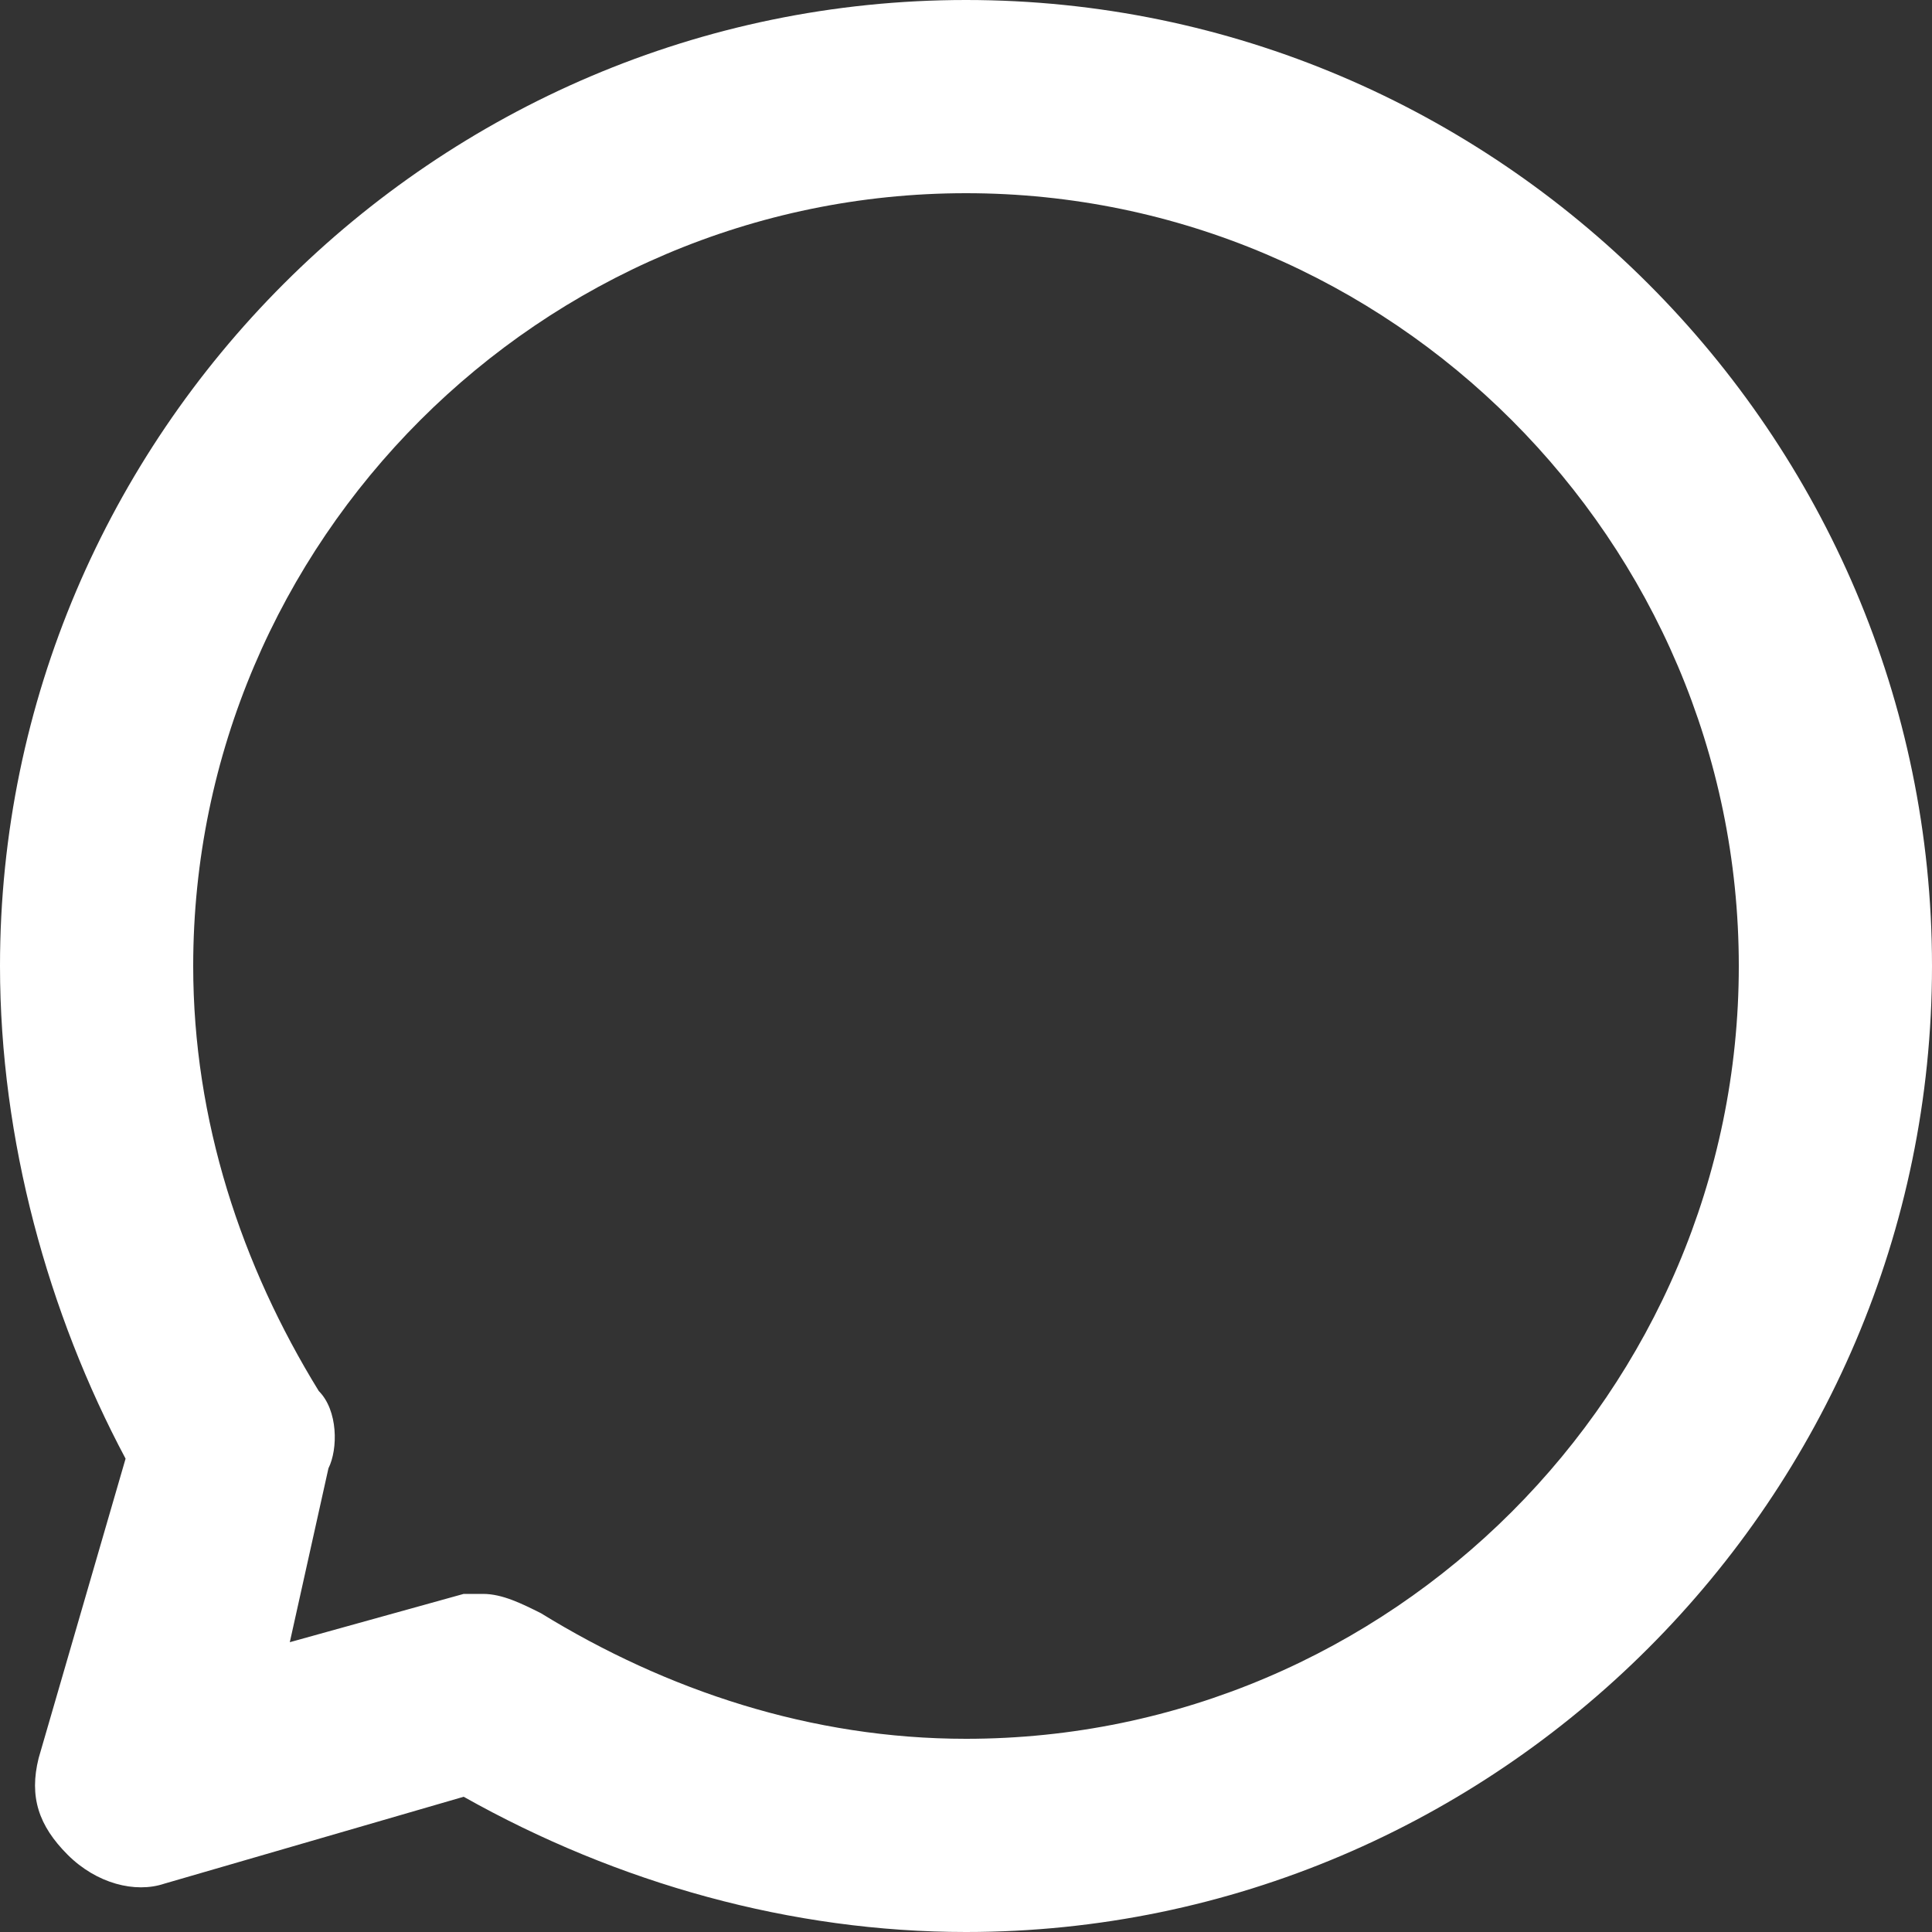 <svg width="20" height="20" viewBox="0 0 20 20" fill="none" xmlns="http://www.w3.org/2000/svg">
<rect x="0" y="0" width="20" height="20" fill="#333333" stroke="none"/>
<path d="M10 20C8.2 20 6.4 19.5 4.8 18.6L1.7 19.5C1.4 19.6 1 19.5 0.7 19.2C0.4 18.9 0.3 18.6 0.4 18.2L1.3 15.1C0.5 13.6 0 11.8 0 10C0 4.5 4.5 0 10 0C15.5 0 20 4.5 20 10C20 15.5 15.5 20 10 20ZM5 16.5C5.2 16.5 5.4 16.6 5.6 16.7C6.9 17.5 8.4 18 10 18C14.4 18 18 14.4 18 10C18 5.6 14.4 2 10 2C5.6 2 2 5.6 2 10C2 11.6 2.5 13.1 3.3 14.4C3.5 14.6 3.5 15 3.4 15.2L3 17L4.8 16.5C4.8 16.5 4.9 16.5 5 16.5Z" fill="white"/>
</svg>
